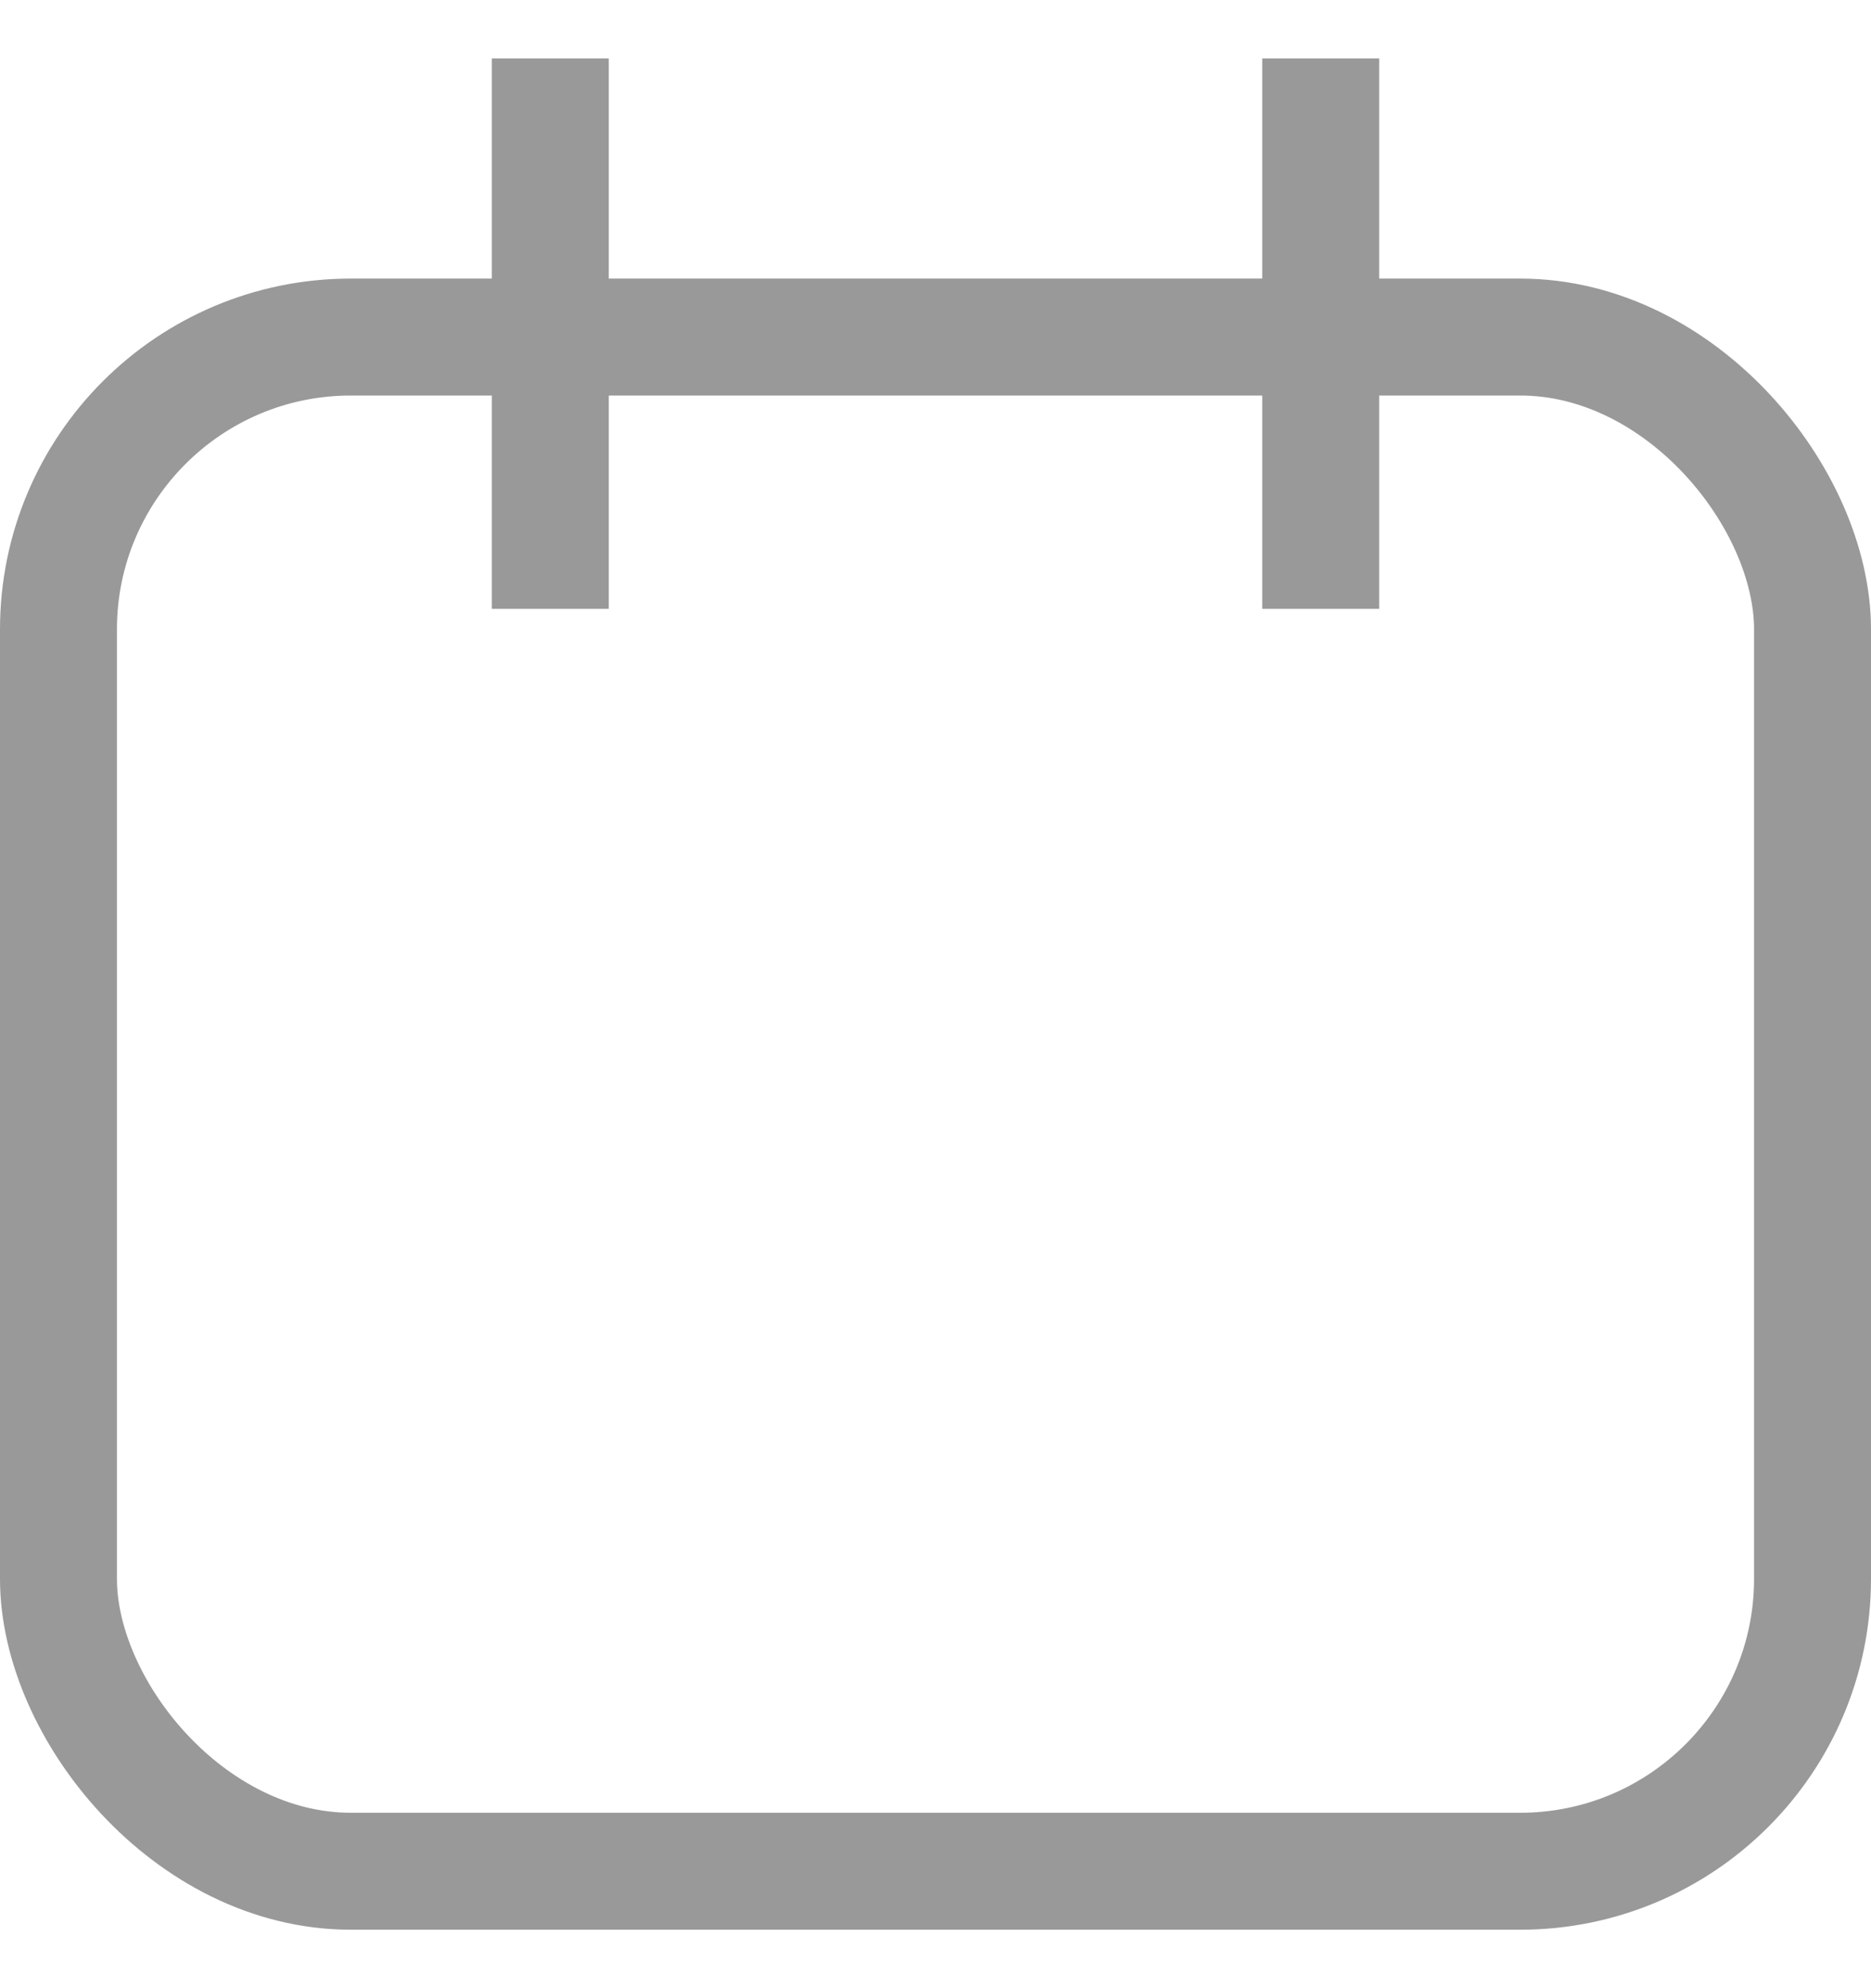 <svg width="16" height="17" fill="none" xmlns="http://www.w3.org/2000/svg"><rect x=".5" y="2.882" width="15" height="13.118" rx="2.5" stroke="#999"/><path d="M4.706.5v4.706M11.294.5v4.706" stroke="#999"/></svg>